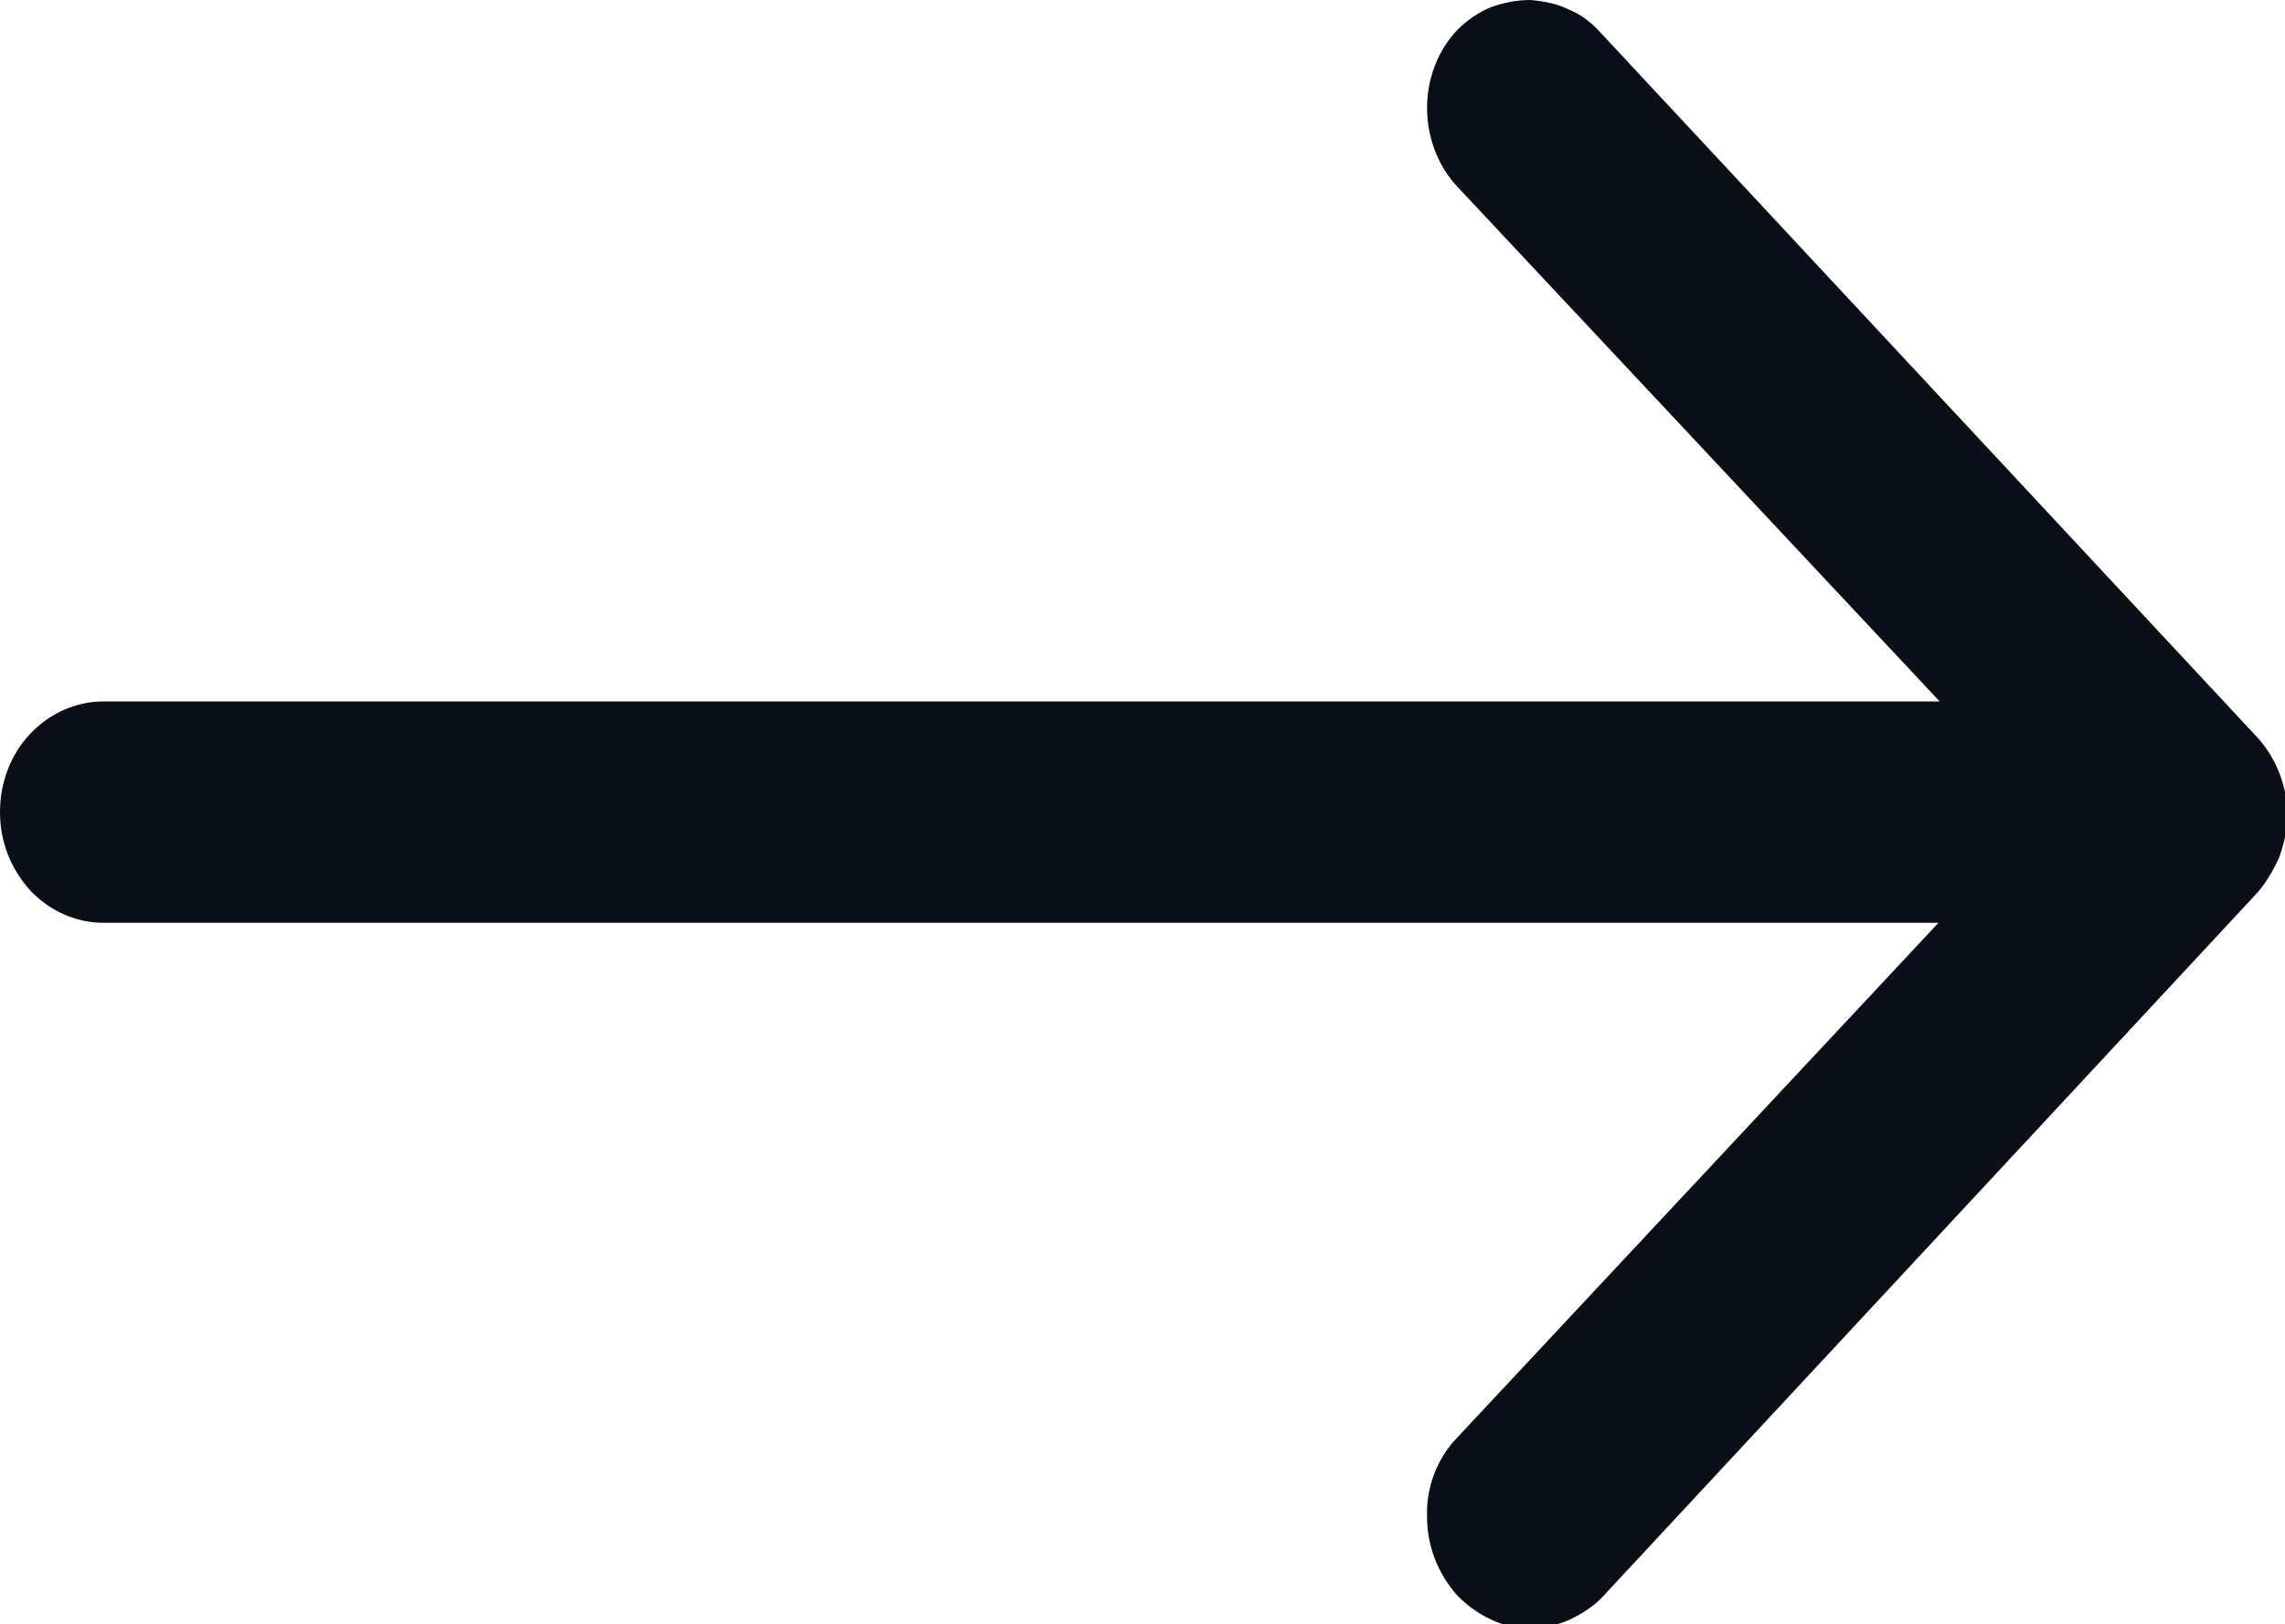 <?xml version="1.0" encoding="UTF-8"?><svg id="Layer_1" xmlns="http://www.w3.org/2000/svg" viewBox="0 0 18.99 13.5"><defs><style>.cls-1{fill:#0a0e17;}</style></defs><path class="cls-1" d="M12.11,.25c-.16,.17-.25,.4-.25,.65,0,.24,.09,.48,.25,.65l4.01,4.28H.86c-.23,0-.45,.1-.61,.27-.16,.17-.25,.4-.25,.65s.09,.47,.25,.65c.16,.17,.38,.27,.61,.27h15.25l-4.01,4.29c-.16,.17-.25,.41-.24,.65,0,.24,.09,.47,.25,.65,.08,.08,.17,.15,.28,.2,.1,.05,.21,.07,.33,.07,.11,0,.22-.02,.33-.07,.1-.05,.2-.11,.28-.2l5.43-5.84c.07-.08,.13-.18,.18-.29,.04-.11,.07-.23,.07-.35,0-.24-.09-.47-.24-.64L13.31,.28c-.08-.09-.17-.16-.27-.2-.1-.05-.21-.07-.32-.08-.11,0-.22,.02-.33,.06-.1,.04-.2,.11-.28,.19h0Z"/></svg>